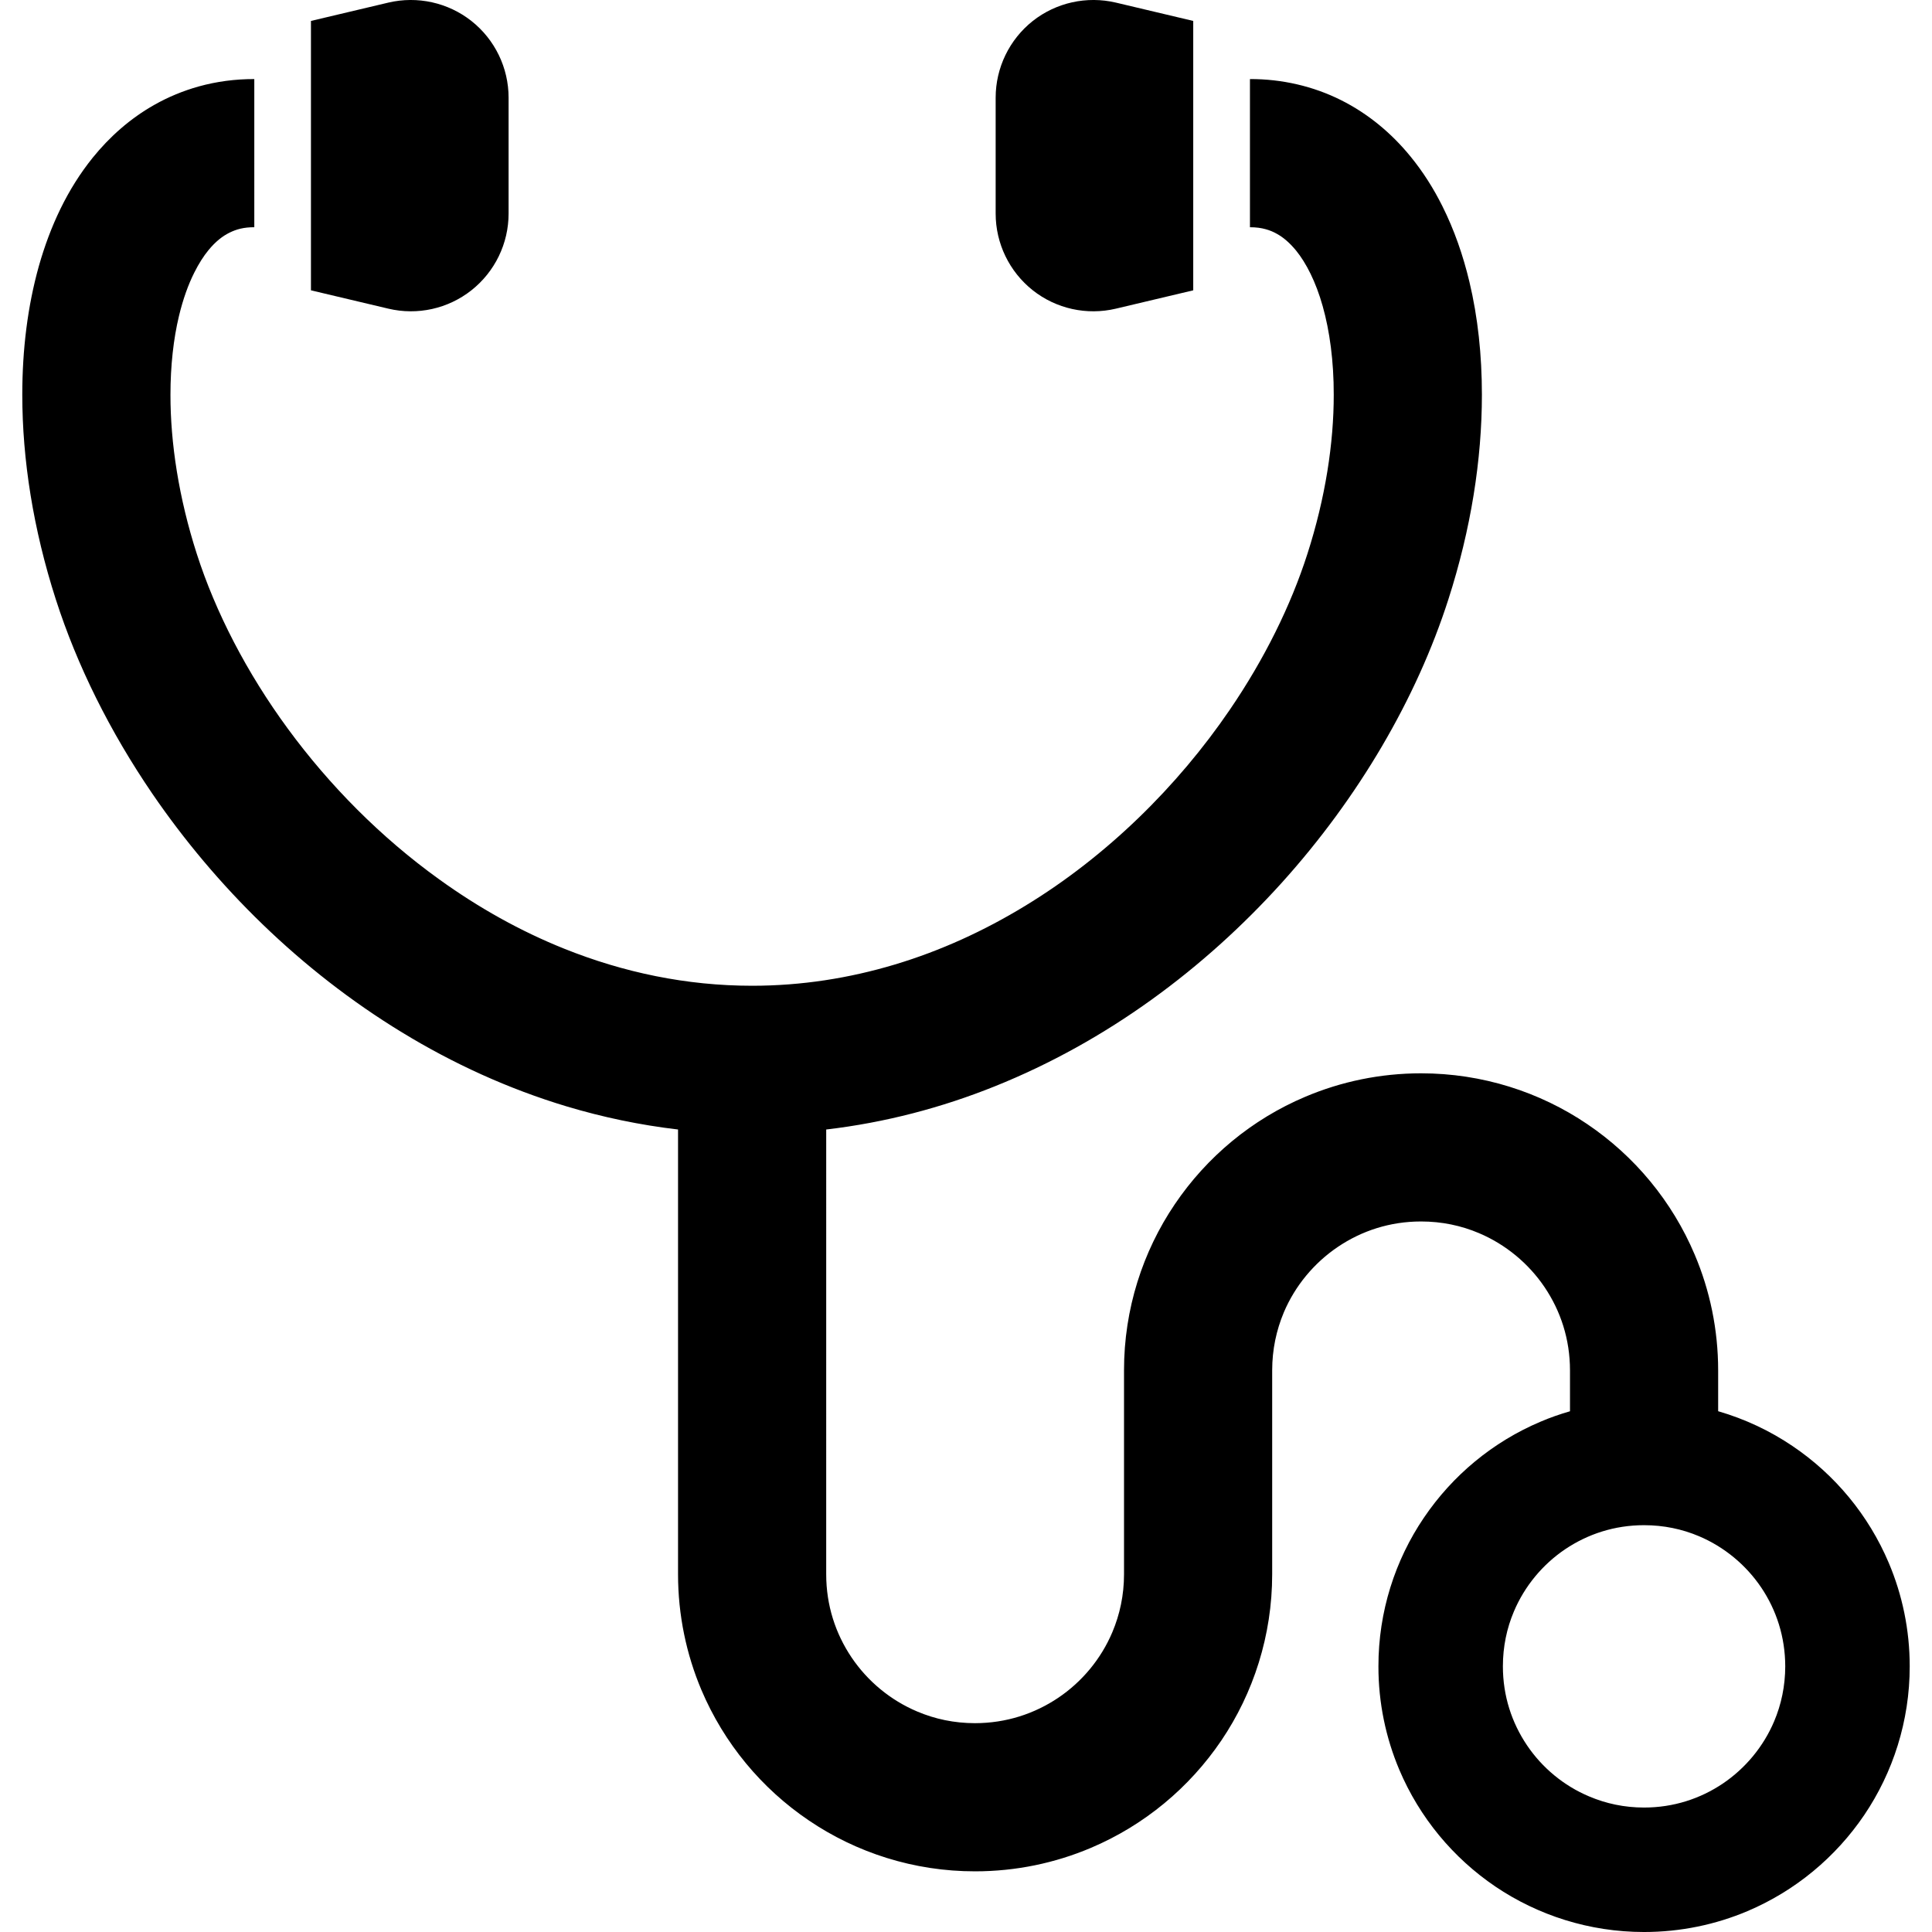 <?xml version="1.0" encoding="utf-8"?>

<!DOCTYPE svg PUBLIC "-//W3C//DTD SVG 1.1//EN" "http://www.w3.org/Graphics/SVG/1.1/DTD/svg11.dtd">
<!-- Uploaded to: SVG Repo, www.svgrepo.com, Generator: SVG Repo Mixer Tools -->
<svg version="1.1" id="_x32_" xmlns="http://www.w3.org/2000/svg" xmlns:xlink="http://www.w3.org/1999/xlink" 
	 width="800px" height="800px" viewBox="0 0 512 512"  xml:space="preserve">
<style type="text/css">
<![CDATA[
	.st0{fill:#000000;}
]]>
</style>
<g>
	<path class="st0" d="M500.547,414.189c-5.359-12.657-14.25-23.375-25.484-30.954c-5.969-4.047-12.625-7.188-19.734-9.25v-10.813
		c0-10.828-2.203-21.234-6.203-30.656c-5.984-14.156-15.938-26.141-28.5-34.625c-12.531-8.484-27.781-13.453-44.031-13.453
		c-10.813,0-21.219,2.203-30.656,6.203c-14.141,5.969-26.125,15.938-34.609,28.5c-8.484,12.531-13.469,27.781-13.453,44.031v54.032
		c0,5.5-1.109,10.641-3.094,15.344c-2.984,7.063-8.016,13.125-14.328,17.375c-6.328,4.25-13.813,6.719-22.047,6.734
		c-5.5,0-10.641-1.094-15.344-3.094c-7.063-2.984-13.125-8-17.391-14.328c-4.25-6.313-6.719-13.797-6.719-22.031V299.33
		c15.641-1.828,30.641-5.797,44.703-11.453c29.813-11.969,55.531-31.25,75.984-53.891c10.219-11.328,19.141-23.531,26.578-36.188
		c7.422-12.641,13.375-25.75,17.625-38.984c5.969-18.563,8.875-36.984,8.875-54.203c0-10.484-1.063-20.516-3.313-29.938
		c-1.688-7.063-4.031-13.781-7.156-20.031c-2.344-4.703-5.141-9.125-8.453-13.172c-4.953-6.078-11.172-11.328-18.484-14.969
		c-7.281-3.641-15.594-5.578-24.063-5.547V60.22c1.641,0,2.984,0.188,4.203,0.531c1.063,0.297,2.016,0.688,2.969,1.234
		c1.656,0.922,3.344,2.328,5.094,4.469c2.594,3.203,5.188,8.172,7.016,14.703c1.844,6.531,2.938,14.547,2.922,23.453
		c0.016,12.766-2.203,27.344-6.984,42.188c-4.375,13.656-11.391,27.875-20.594,41.344c-13.813,20.25-32.547,38.766-54.234,51.938
		c-10.844,6.609-22.406,11.906-34.516,15.531c-12.094,3.625-24.719,5.625-37.813,5.625c-17.438,0-34.094-3.531-49.734-9.797
		c-11.719-4.688-22.859-10.953-33.172-18.391c-15.484-11.125-29.125-24.938-40.094-39.891c-10.969-14.938-19.219-31-24.156-46.359
		c-4.781-14.844-7-29.422-6.984-42.188c0-7.75,0.813-14.844,2.25-20.844c1.078-4.5,2.484-8.391,4.078-11.547
		c1.188-2.375,2.453-4.344,3.719-5.891c1.922-2.344,3.766-3.766,5.609-4.672s3.766-1.438,6.563-1.438V20.955
		c-5.031-0.016-9.984,0.641-14.719,1.953c-4.141,1.156-8.094,2.797-11.766,4.875c-6.406,3.609-11.875,8.484-16.344,14.016
		c-6.719,8.344-11.266,18.141-14.266,28.719C7.328,81.126,5.906,92.58,5.906,104.611c0,17.219,2.906,35.641,8.875,54.203
		c5.672,17.641,14.375,35.078,25.563,51.484c16.797,24.563,39.266,46.891,66.219,63.313c13.484,8.219,28.094,14.938,43.641,19.609
		c9.484,2.844,19.344,4.922,29.484,6.109v117.875c0,10.813,2.203,21.203,6.188,30.641c6,14.156,15.953,26.141,28.5,34.609
		c12.547,8.5,27.797,13.484,44.031,13.469c10.813,0,21.219-2.203,30.656-6.203c14.156-5.984,26.125-15.938,34.625-28.5
		c8.469-12.531,13.453-27.781,13.453-44.016v-54.032c0-5.516,1.109-10.656,3.078-15.359c2.984-7.063,8.031-13.125,14.328-17.375
		c6.328-4.266,13.813-6.734,22.047-6.734c5.5,0,10.656,1.094,15.359,3.094c7.047,2.984,13.125,8.016,17.375,14.313
		c4.266,6.328,6.734,13.813,6.734,22.063v10.828c-2.656,0.766-5.266,1.672-7.781,2.75c-12.656,5.344-23.359,14.25-30.953,25.484
		c-7.594,11.204-12.047,24.844-12.031,39.36c-0.016,9.672,1.969,18.969,5.531,27.406c5.359,12.656,14.266,23.375,25.484,30.969
		c11.219,7.578,24.859,12.031,39.375,12.031c9.672,0,18.984-1.969,27.406-5.531c12.656-5.359,23.375-14.281,30.969-25.5
		c7.578-11.219,12.031-24.844,12.031-39.375C506.094,431.924,504.125,422.627,500.547,414.189z M470.172,456.158
		c-2.828,6.688-7.594,12.438-13.578,16.484c-5.984,4.031-13.094,6.375-20.906,6.375c-5.203,0-10.094-1.047-14.563-2.953
		c-6.688-2.813-12.438-7.578-16.469-13.563s-6.375-13.094-6.375-20.906c0-5.203,1.031-10.094,2.922-14.547
		c2.828-6.703,7.609-12.453,13.578-16.484c6-4.032,13.109-6.375,20.906-6.375c5.219,0,10.094,1.031,14.563,2.922
		c6.688,2.829,12.438,7.594,16.484,13.579c4.031,5.984,6.359,13.109,6.375,20.906C473.094,446.814,472.063,451.689,470.172,456.158z
		"/>
	<path class="st0" d="M124.938,76.923c6.219-4.922,9.844-12.406,9.844-20.313V25.892c0-7.922-3.625-15.406-9.844-20.328
		c-6.203-4.891-14.313-6.688-22.016-4.875L82.406,5.548v71.391l20.516,4.859C110.625,83.626,118.734,81.83,124.938,76.923z"/>
	<path class="st0" d="M273.688,76.923c6.203,4.906,14.313,6.703,22.031,4.875l20.5-4.859V5.548l-20.5-4.859
		C288-1.124,279.891,0.673,273.688,5.564c-6.203,4.922-9.828,12.406-9.828,20.328v30.703
		C263.859,64.517,267.484,72.001,273.688,76.923z"/>
</g>
</svg>